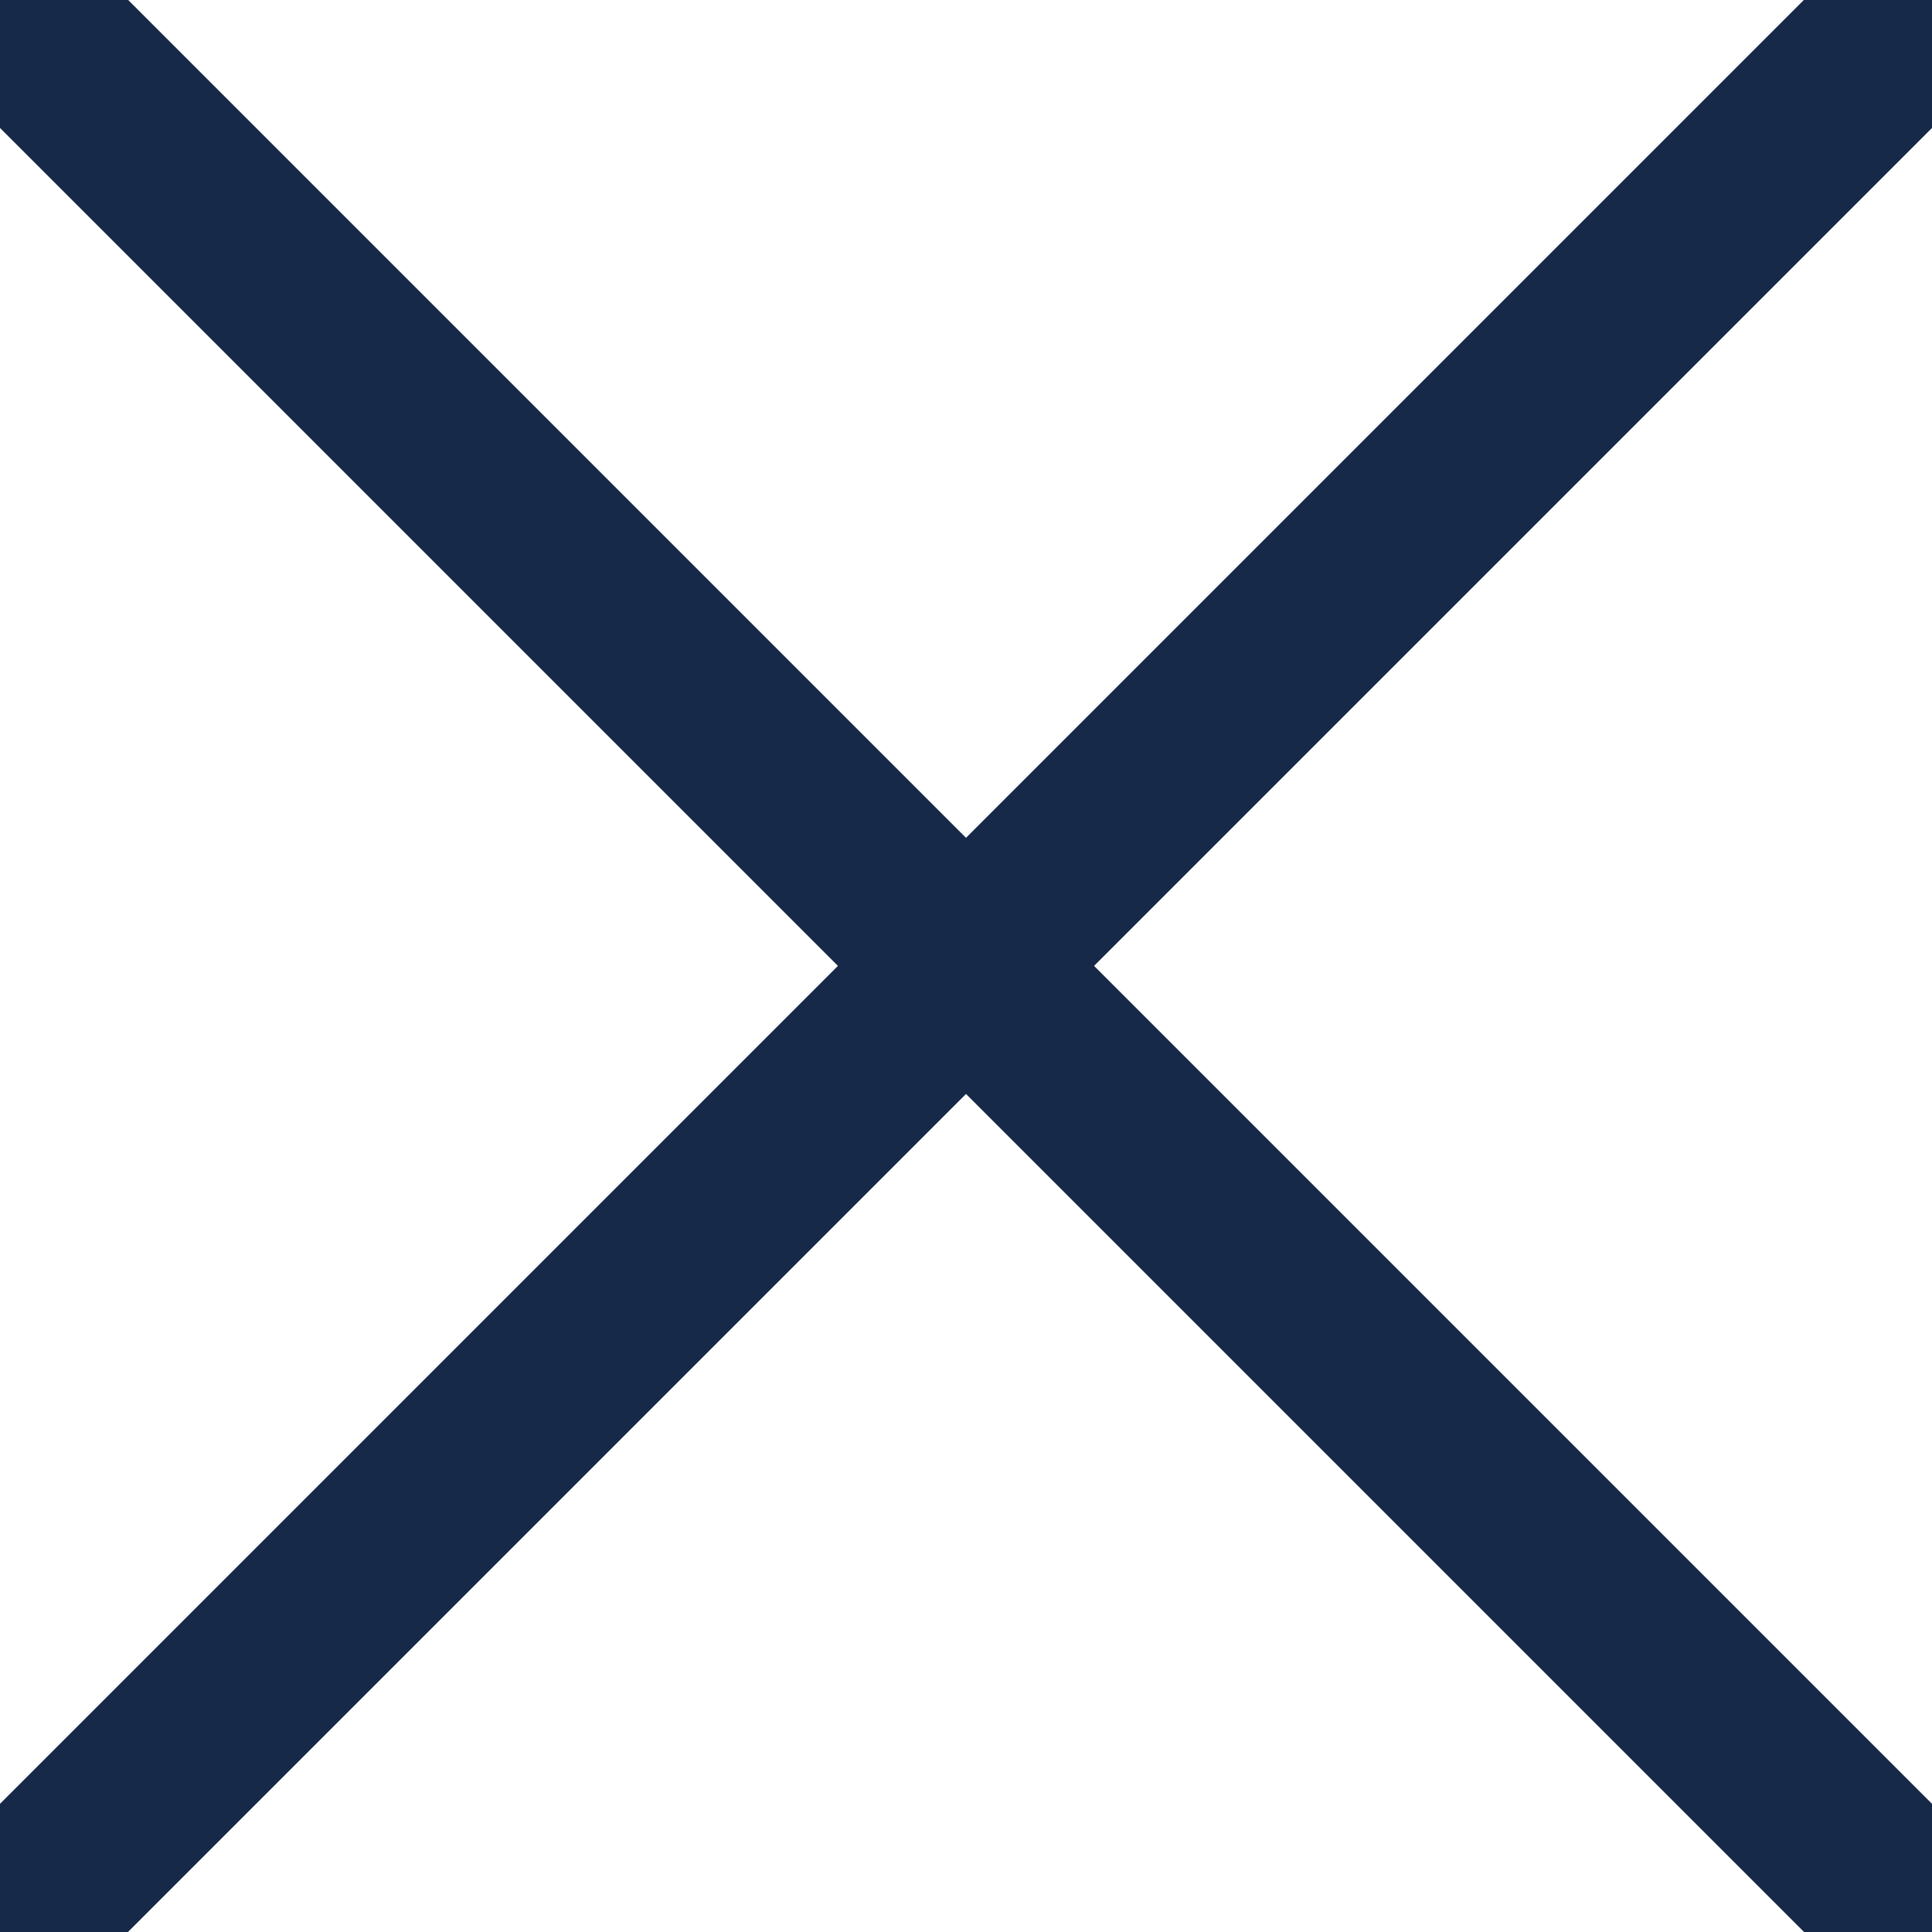 <svg width="16" height="16" viewBox="0 0 16 16" fill="none" xmlns="http://www.w3.org/2000/svg">
<g clip-path="url(#clip0_938_15028)">
<path d="M0.5 15.499L15.5 0.499" stroke="#162948" stroke-width="1.5" stroke-linecap="round" stroke-linejoin="round"/>
<path d="M15.5 15.499L0.5 0.499" stroke="#162948" stroke-width="1.5" stroke-linecap="round" stroke-linejoin="round"/>
</g>
<defs>
<clipPath id="clip0_938_15028">
<rect width="16" height="16" fill="white"/>
</clipPath>
</defs>
</svg>
